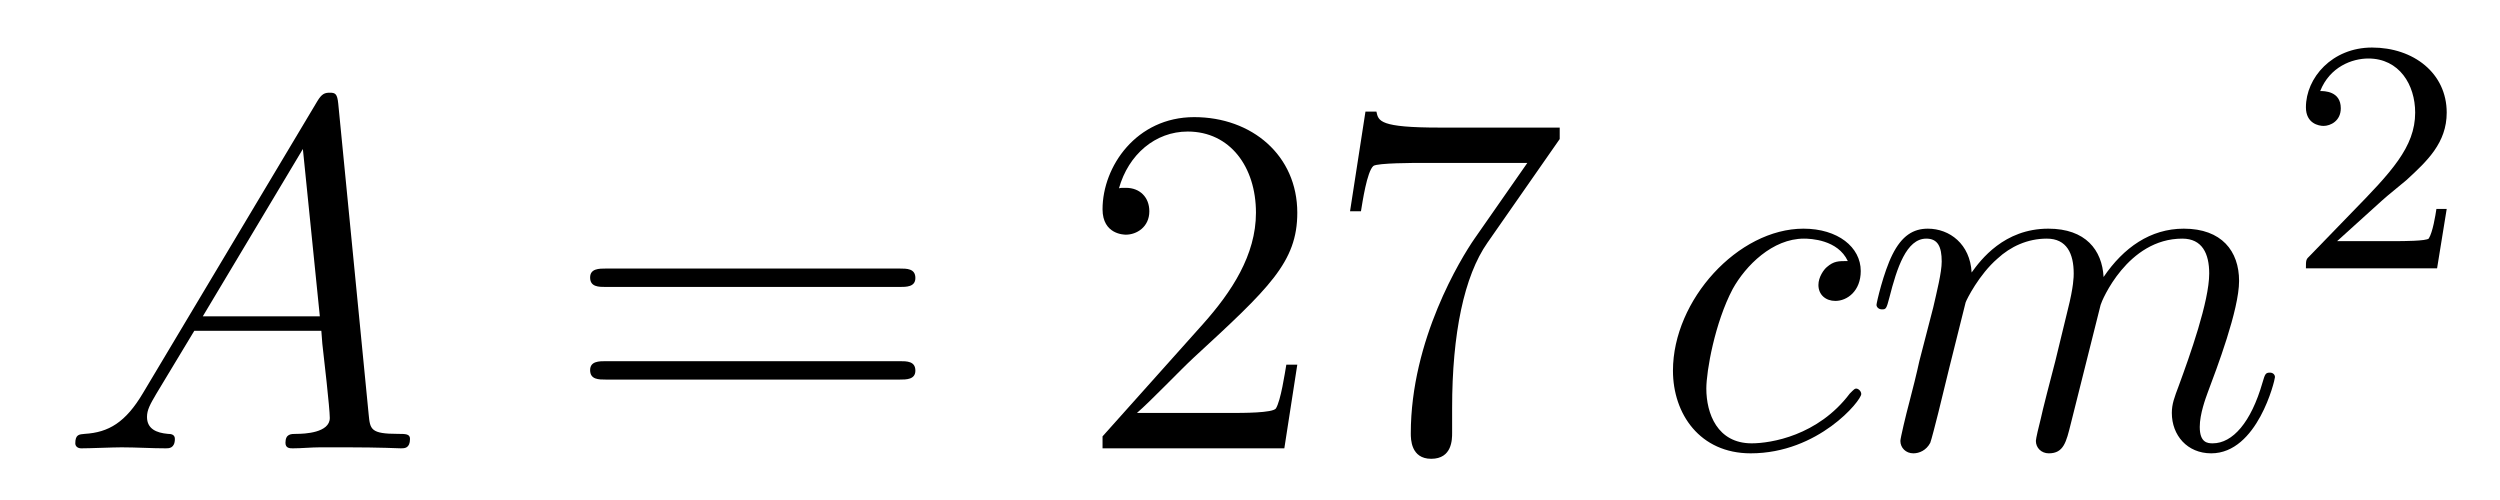 <?xml version='1.0'?>
<!-- This file was generated by dvisvgm 1.14.1 -->
<svg height='12pt' version='1.1' viewBox='0 -12 60 12' width='60pt' xmlns='http://www.w3.org/2000/svg' xmlns:xlink='http://www.w3.org/1999/xlink'>
<g id='page1'>
<g transform='matrix(1 0 0 1 -127 653)'>
<path d='M130.432 -655.567C130.014 -654.862 129.608 -654.622 129.033 -654.587C128.902 -654.575 128.807 -654.575 128.807 -654.36C128.807 -654.288 128.866 -654.24 128.95 -654.24C129.165 -654.24 129.703 -654.264 129.918 -654.264C130.265 -654.264 130.647 -654.24 130.982 -654.24C131.054 -654.24 131.197 -654.24 131.197 -654.467C131.197 -654.575 131.102 -654.587 131.03 -654.587C130.755 -654.611 130.528 -654.706 130.528 -654.993C130.528 -655.16 130.6 -655.292 130.755 -655.555L131.663 -657.061H134.712C134.724 -656.953 134.724 -656.858 134.736 -656.75C134.772 -656.44 134.915 -655.196 134.915 -654.969C134.915 -654.611 134.305 -654.587 134.114 -654.587C133.983 -654.587 133.851 -654.587 133.851 -654.372C133.851 -654.24 133.959 -654.24 134.03 -654.24C134.233 -654.24 134.473 -654.264 134.676 -654.264H135.357C136.087 -654.264 136.613 -654.24 136.624 -654.24C136.708 -654.24 136.84 -654.24 136.84 -654.467C136.84 -654.587 136.732 -654.587 136.553 -654.587C135.895 -654.587 135.883 -654.694 135.848 -655.053L135.118 -662.512C135.094 -662.751 135.047 -662.775 134.915 -662.775C134.795 -662.775 134.724 -662.751 134.616 -662.572L130.432 -655.567ZM131.867 -657.408L134.269 -661.424L134.676 -657.408H131.867Z' fill-rule='evenodd'/>
<path d='M148.587 -658.113C148.754 -658.113 148.969 -658.113 148.969 -658.328C148.969 -658.555 148.766 -658.555 148.587 -658.555H141.546C141.378 -658.555 141.163 -658.555 141.163 -658.34C141.163 -658.113 141.367 -658.113 141.546 -658.113H148.587ZM148.587 -655.89C148.754 -655.89 148.969 -655.89 148.969 -656.105C148.969 -656.332 148.766 -656.332 148.587 -656.332H141.546C141.378 -656.332 141.163 -656.332 141.163 -656.117C141.163 -655.89 141.367 -655.89 141.546 -655.89H148.587Z' fill-rule='evenodd'/>
<path d='M158.135 -656.248H157.872C157.836 -656.045 157.74 -655.387 157.621 -655.196C157.537 -655.089 156.856 -655.089 156.497 -655.089H154.286C154.608 -655.364 155.337 -656.129 155.648 -656.416C157.465 -658.089 158.135 -658.711 158.135 -659.894C158.135 -661.269 157.047 -662.189 155.66 -662.189C154.274 -662.189 153.461 -661.006 153.461 -659.978C153.461 -659.368 153.987 -659.368 154.023 -659.368C154.274 -659.368 154.584 -659.547 154.584 -659.93C154.584 -660.265 154.357 -660.492 154.023 -660.492C153.915 -660.492 153.891 -660.492 153.855 -660.48C154.083 -661.293 154.728 -661.843 155.505 -661.843C156.521 -661.843 157.143 -660.994 157.143 -659.894C157.143 -658.878 156.557 -657.993 155.876 -657.228L153.461 -654.527V-654.24H157.824L158.135 -656.248ZM164.433 -661.663V-661.938H161.552C160.106 -661.938 160.082 -662.094 160.034 -662.321H159.771L159.401 -659.93H159.663C159.699 -660.145 159.807 -660.887 159.962 -661.018C160.058 -661.09 160.955 -661.09 161.122 -661.09H163.656L162.389 -659.273C162.066 -658.807 160.859 -656.846 160.859 -654.599C160.859 -654.467 160.859 -653.989 161.349 -653.989C161.851 -653.989 161.851 -654.455 161.851 -654.611V-655.208C161.851 -656.989 162.138 -658.376 162.7 -659.177L164.433 -661.663Z' fill-rule='evenodd'/>
<path d='M171.347 -658.735C171.12 -658.735 171.012 -658.735 170.845 -658.591C170.773 -658.532 170.642 -658.352 170.642 -658.161C170.642 -657.922 170.821 -657.778 171.048 -657.778C171.335 -657.778 171.658 -658.017 171.658 -658.496C171.658 -659.069 171.108 -659.512 170.283 -659.512C168.717 -659.512 167.151 -657.802 167.151 -656.105C167.151 -655.065 167.797 -654.12 169.016 -654.12C170.642 -654.12 171.67 -655.387 171.67 -655.543C171.67 -655.615 171.598 -655.674 171.55 -655.674C171.514 -655.674 171.502 -655.662 171.395 -655.555C170.63 -654.539 169.494 -654.36 169.04 -654.36C168.215 -654.36 167.952 -655.077 167.952 -655.674C167.952 -656.093 168.155 -657.252 168.585 -658.065C168.896 -658.627 169.542 -659.273 170.295 -659.273C170.45 -659.273 171.108 -659.249 171.347 -658.735ZM174.175 -657.742C174.199 -657.814 174.498 -658.412 174.94 -658.794C175.251 -659.081 175.658 -659.273 176.124 -659.273C176.602 -659.273 176.769 -658.914 176.769 -658.436C176.769 -658.364 176.769 -658.125 176.626 -657.563L176.327 -656.332C176.232 -655.973 176.004 -655.089 175.98 -654.957C175.932 -654.778 175.861 -654.467 175.861 -654.419C175.861 -654.252 175.992 -654.12 176.172 -654.12C176.53 -654.12 176.59 -654.395 176.698 -654.826L177.415 -657.683C177.439 -657.778 178.06 -659.273 179.375 -659.273C179.853 -659.273 180.021 -658.914 180.021 -658.436C180.021 -657.767 179.555 -656.463 179.292 -655.746C179.184 -655.459 179.124 -655.304 179.124 -655.089C179.124 -654.551 179.495 -654.12 180.069 -654.12C181.18 -654.12 181.599 -655.878 181.599 -655.949C181.599 -656.009 181.551 -656.057 181.479 -656.057C181.371 -656.057 181.36 -656.021 181.3 -655.818C181.025 -654.862 180.583 -654.36 180.105 -654.36C179.985 -654.36 179.794 -654.372 179.794 -654.754C179.794 -655.065 179.937 -655.447 179.985 -655.579C180.2 -656.152 180.738 -657.563 180.738 -658.257C180.738 -658.974 180.32 -659.512 179.411 -659.512C178.61 -659.512 177.965 -659.058 177.486 -658.352C177.451 -658.998 177.056 -659.512 176.16 -659.512C175.096 -659.512 174.534 -658.759 174.319 -658.46C174.283 -659.141 173.793 -659.512 173.267 -659.512C172.92 -659.512 172.645 -659.344 172.418 -658.89C172.203 -658.46 172.036 -657.731 172.036 -657.683C172.036 -657.635 172.083 -657.575 172.167 -657.575C172.263 -657.575 172.275 -657.587 172.346 -657.862C172.526 -658.567 172.753 -659.273 173.231 -659.273C173.506 -659.273 173.601 -659.081 173.601 -658.723C173.601 -658.46 173.482 -657.993 173.398 -657.623L173.064 -656.332C173.016 -656.105 172.884 -655.567 172.825 -655.352C172.741 -655.041 172.609 -654.479 172.609 -654.419C172.609 -654.252 172.741 -654.12 172.92 -654.12C173.064 -654.12 173.231 -654.192 173.326 -654.372C173.351 -654.431 173.458 -654.85 173.518 -655.089L173.781 -656.165L174.175 -657.742Z' fill-rule='evenodd'/>
<path d='M184.167 -660.186C184.295 -660.305 184.629 -660.568 184.757 -660.68C185.251 -661.134 185.721 -661.572 185.721 -662.297C185.721 -663.245 184.924 -663.859 183.928 -663.859C182.972 -663.859 182.342 -663.134 182.342 -662.425C182.342 -662.034 182.653 -661.978 182.765 -661.978C182.932 -661.978 183.179 -662.098 183.179 -662.401C183.179 -662.815 182.781 -662.815 182.685 -662.815C182.916 -663.397 183.45 -663.596 183.84 -663.596C184.582 -663.596 184.964 -662.967 184.964 -662.297C184.964 -661.468 184.382 -660.863 183.442 -659.899L182.438 -658.863C182.342 -658.775 182.342 -658.759 182.342 -658.56H185.49L185.721 -659.986H185.474C185.45 -659.827 185.386 -659.428 185.291 -659.277C185.243 -659.213 184.637 -659.213 184.51 -659.213H183.091L184.167 -660.186Z' fill-rule='evenodd'/>
</g>
</g>
</svg>
